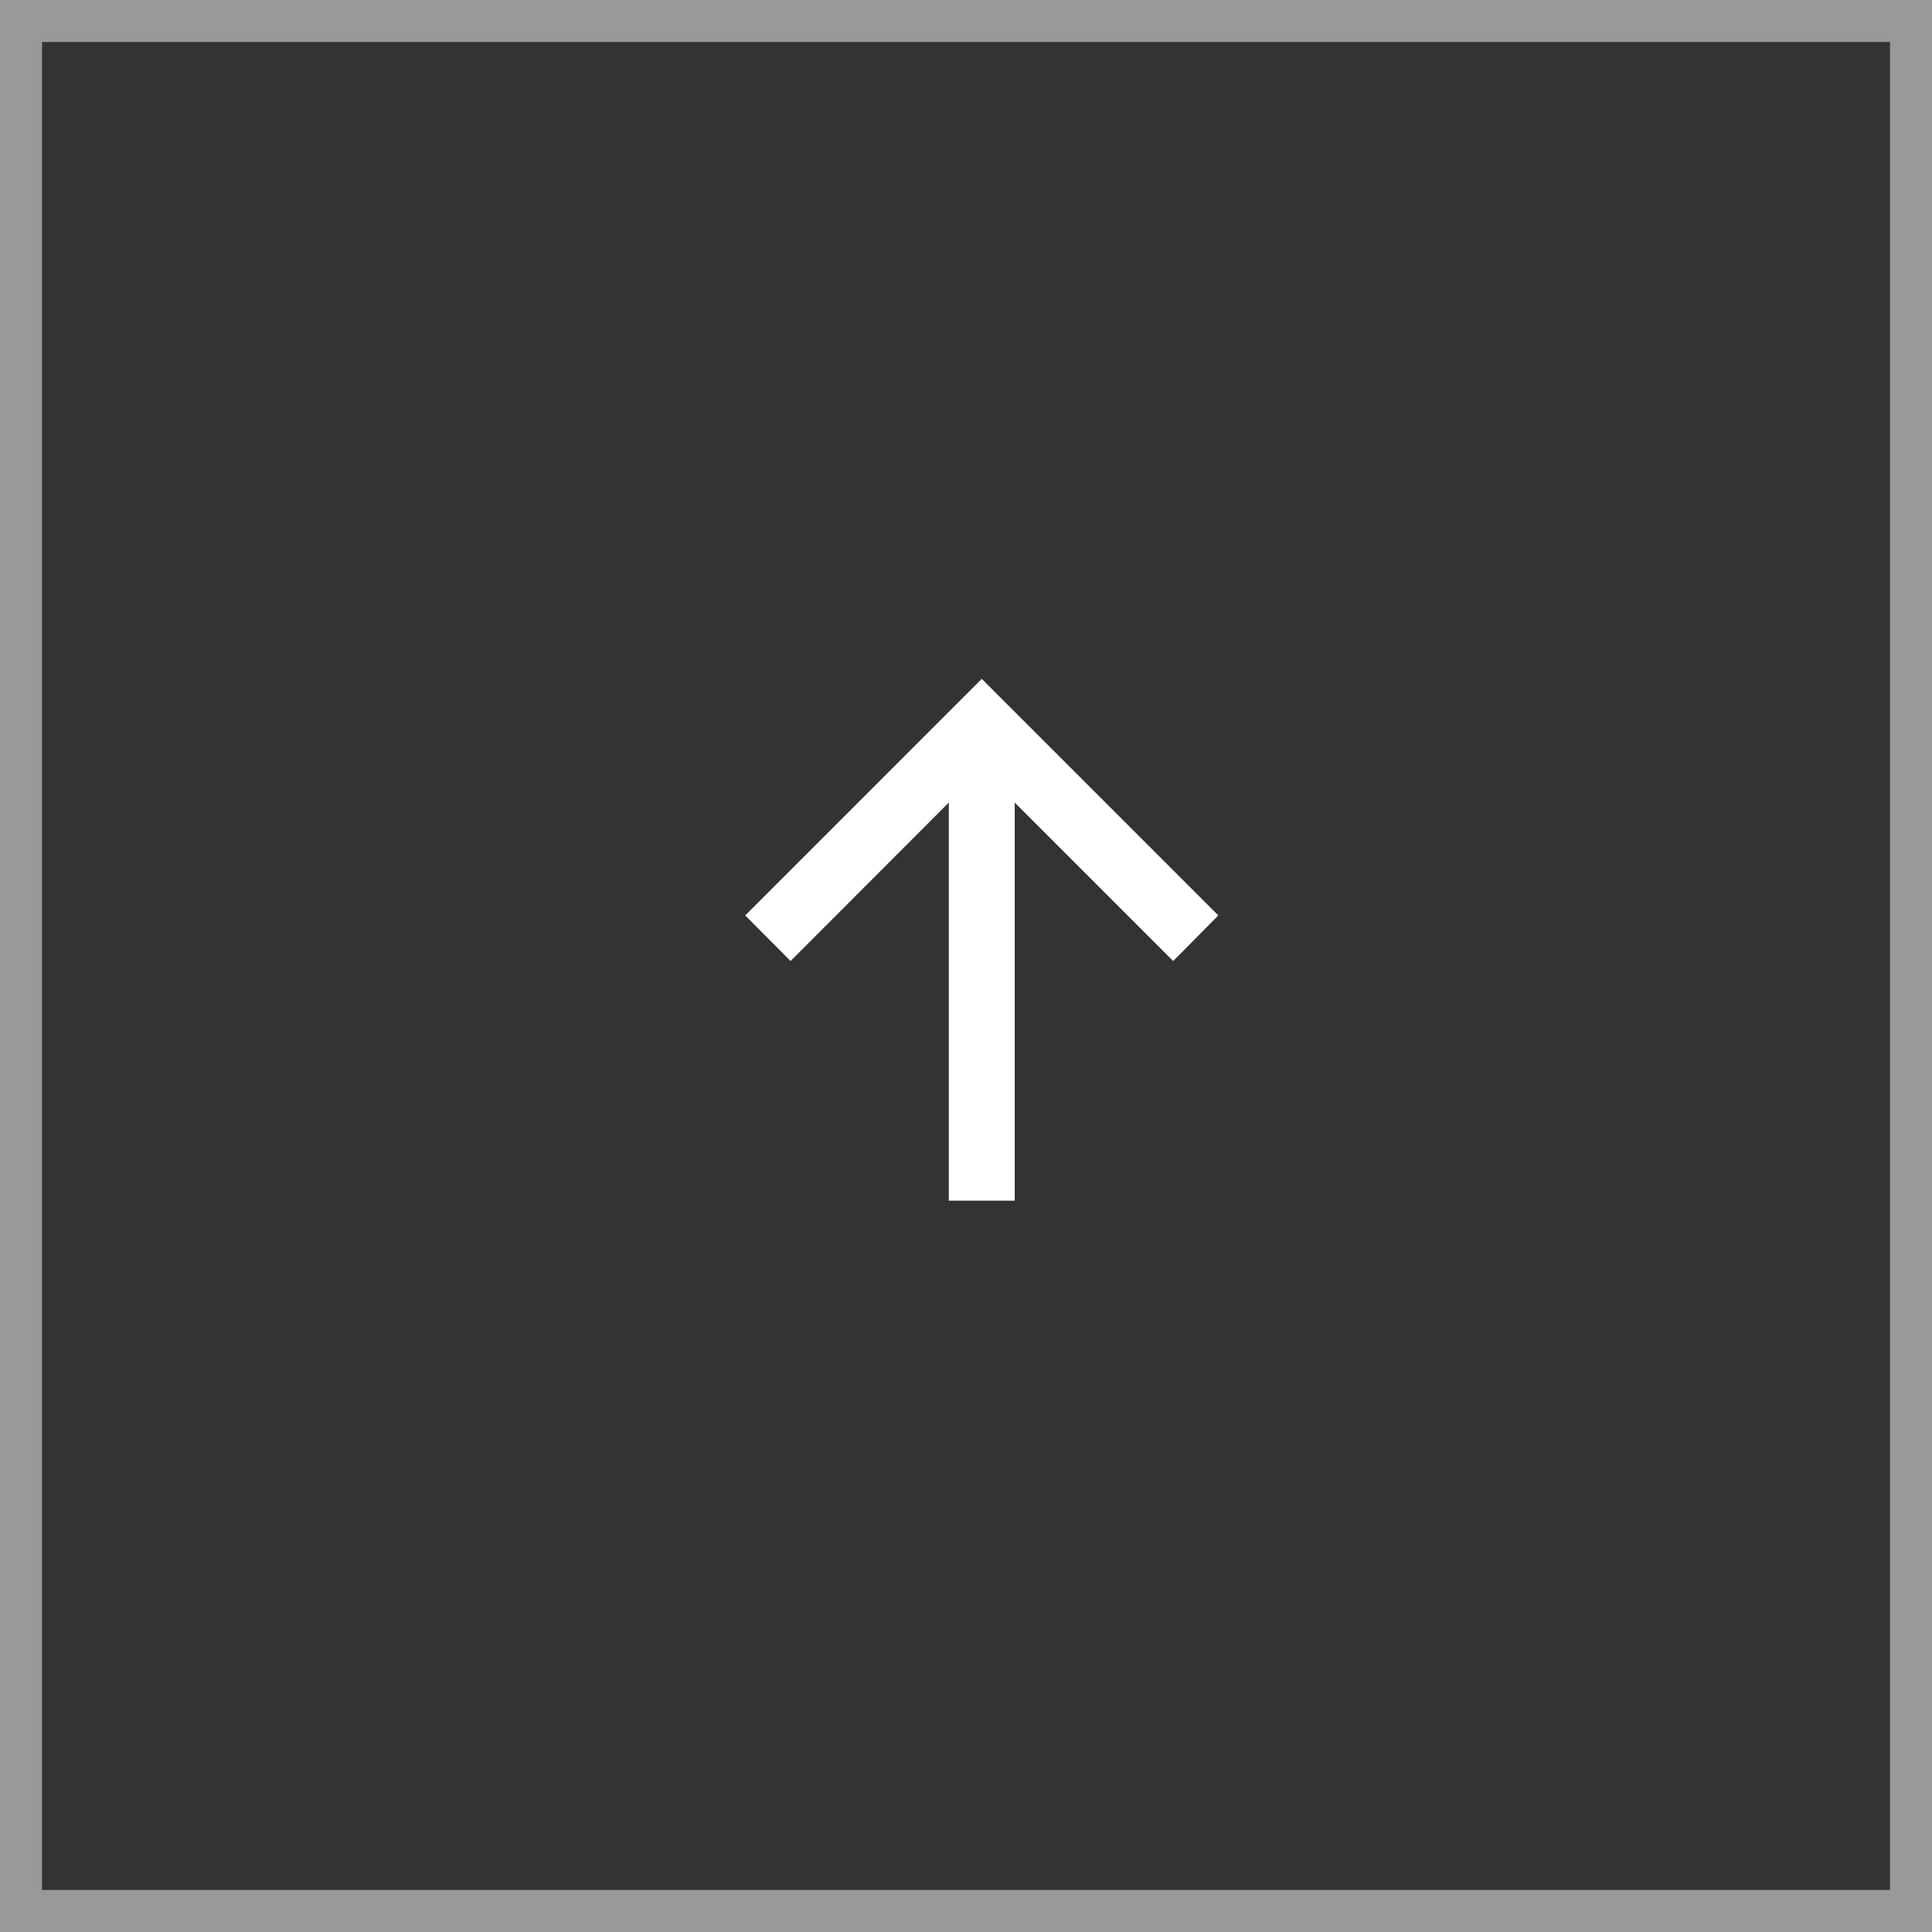 <?xml version="1.0" encoding="UTF-8"?> <svg xmlns="http://www.w3.org/2000/svg" width="46" height="46" viewBox="0 0 46 46" fill="none"><rect x="0" y="0" width="46" height="46" fill="#333333" stroke="none"/><rect x="0.5" y="0.5" width="45" height="45" stroke="white" stroke-opacity="0.5"></rect><path d="M29.008 21.796L27.933 22.882L24.16 19.109V28.587H22.591V19.109L18.823 22.882L17.743 21.796L23.375 16.163L29.008 21.796Z" fill="white"></path></svg> 